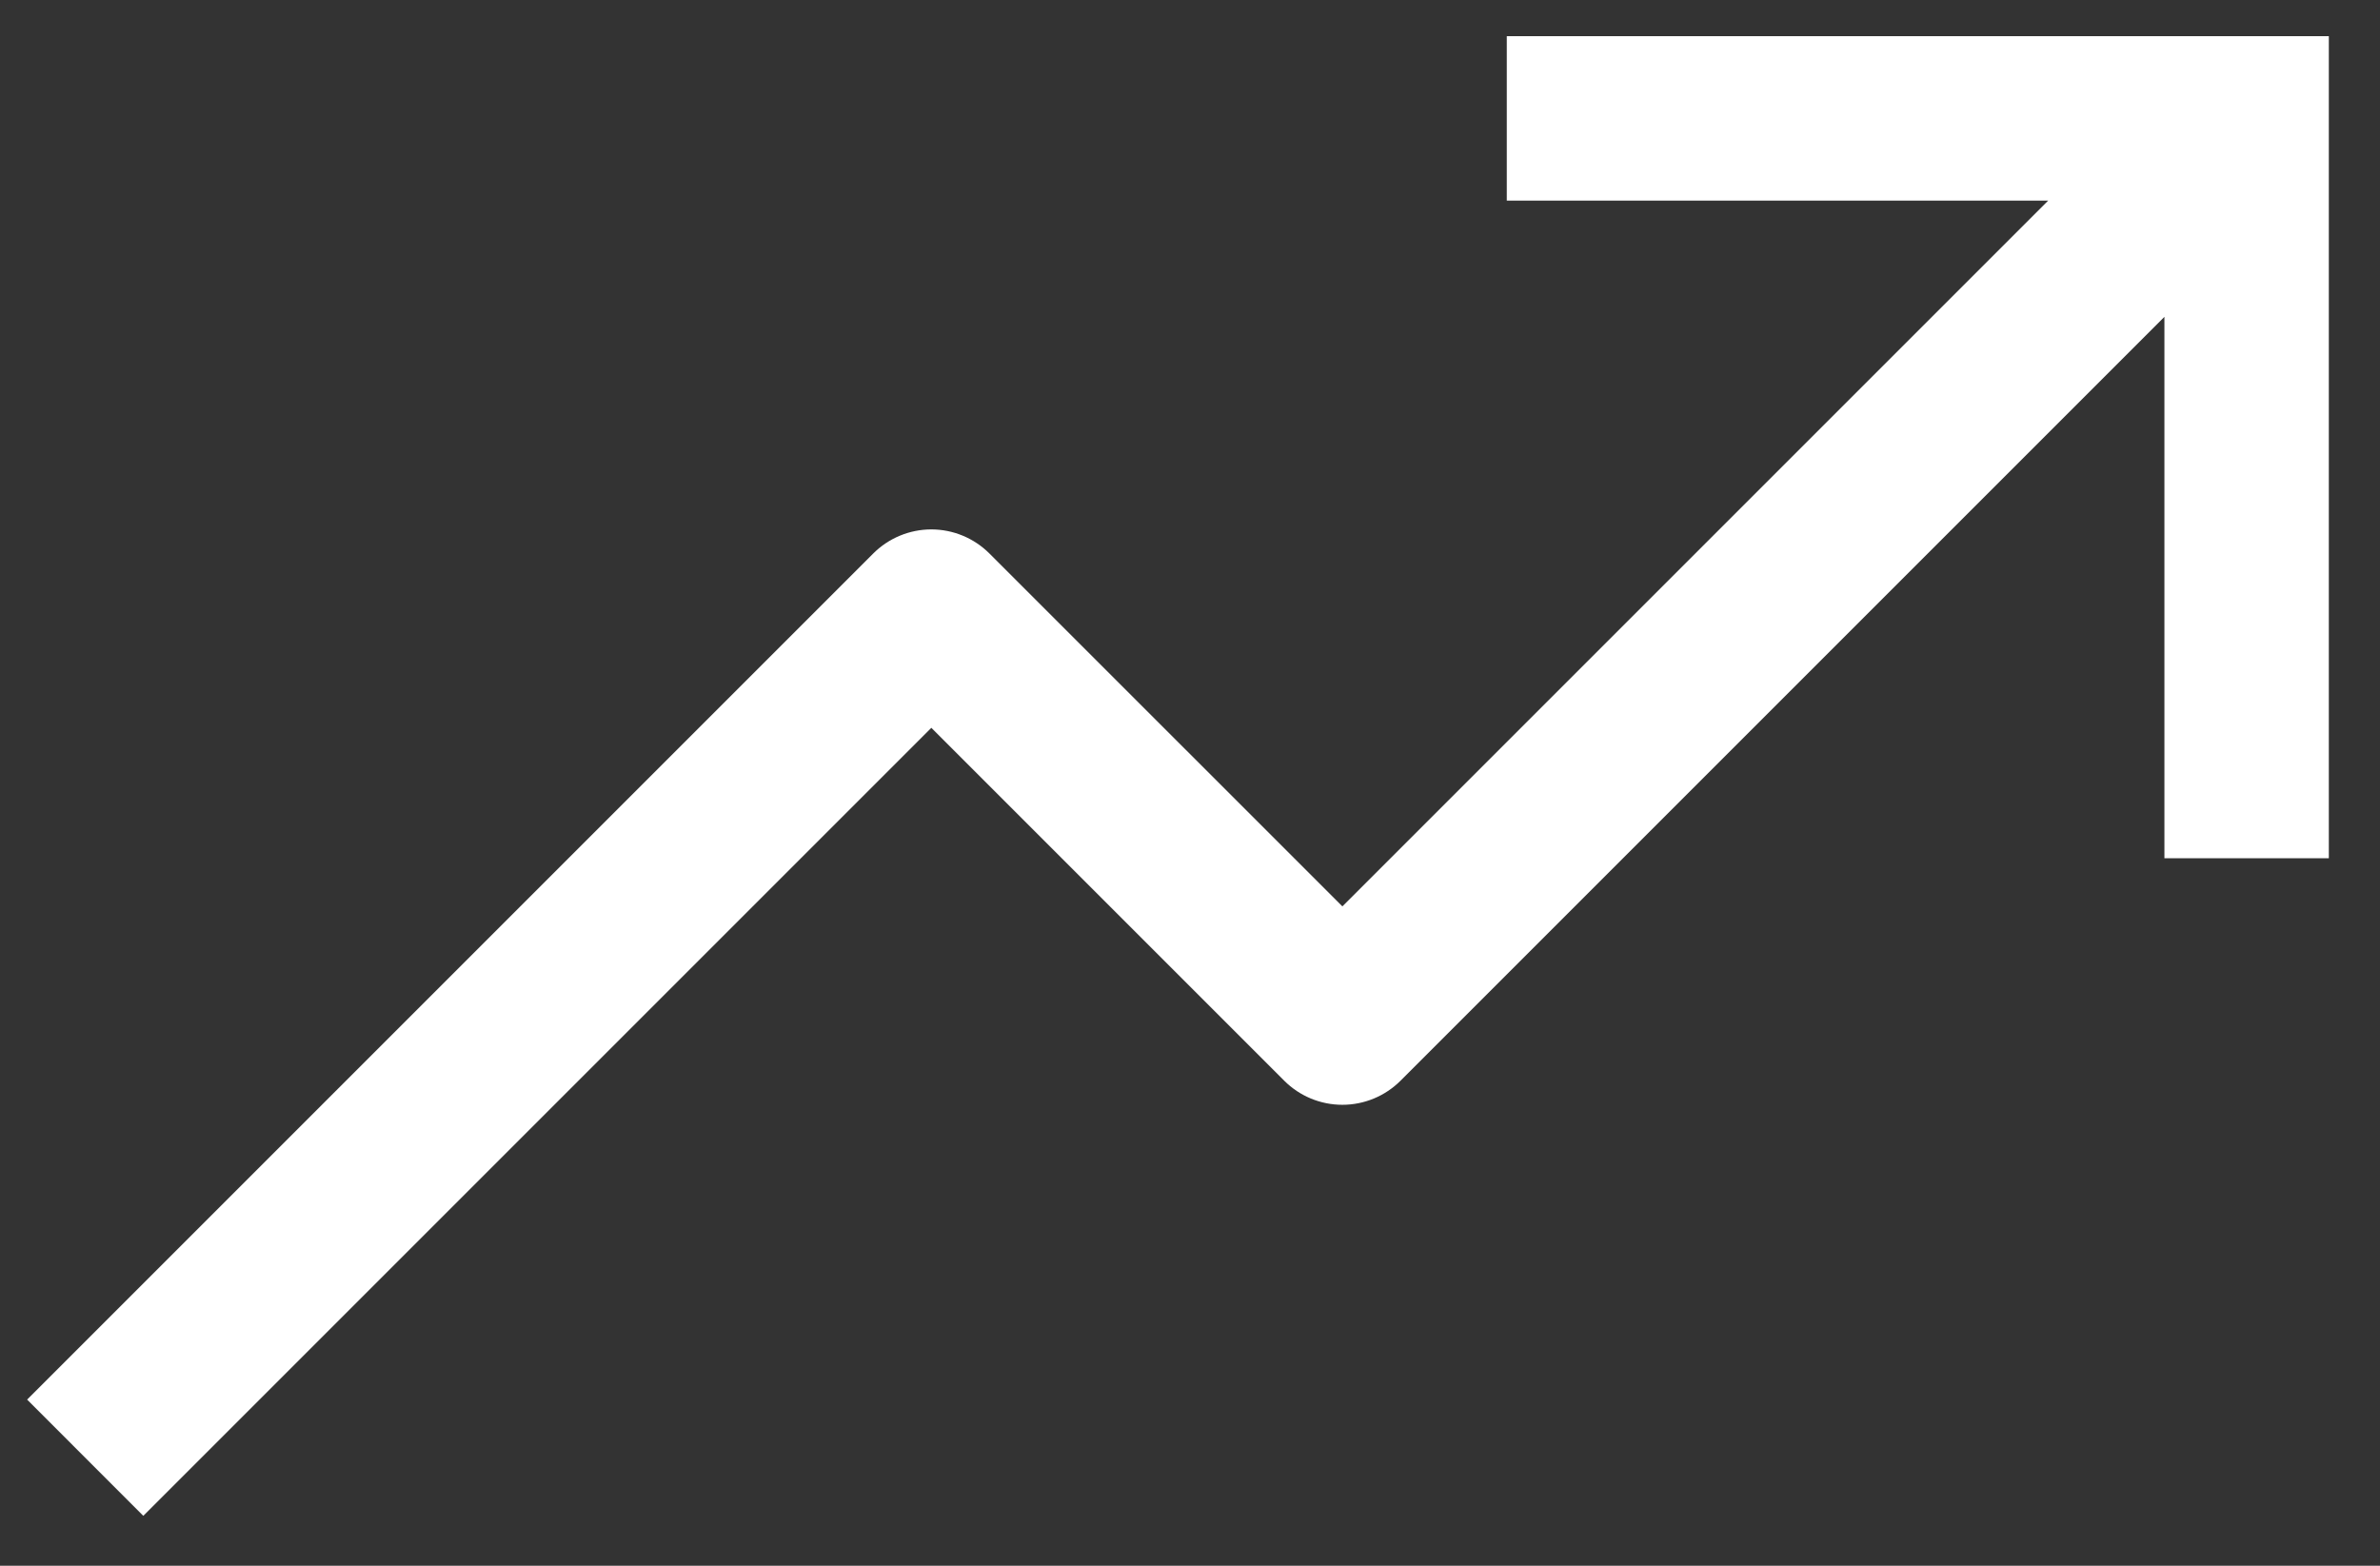 <svg width="38" height="25" viewBox="0 0 38 25" fill="none" xmlns="http://www.w3.org/2000/svg">
<rect x="0" y="0" width="38" height="25" fill="#333333" stroke="none"/>
<path d="M24.058 0.578V3.203H32.702L21.433 14.472L15.798 8.838C15.552 8.592 15.218 8.453 14.87 8.453C14.522 8.453 14.188 8.592 13.942 8.838L0.433 22.347L2.288 24.203L14.87 11.621L20.505 17.256C20.751 17.502 21.085 17.64 21.433 17.64C21.781 17.64 22.114 17.502 22.361 17.256L34.558 5.059V13.703H37.183V0.578H24.058Z" fill="white"/>
</svg>
